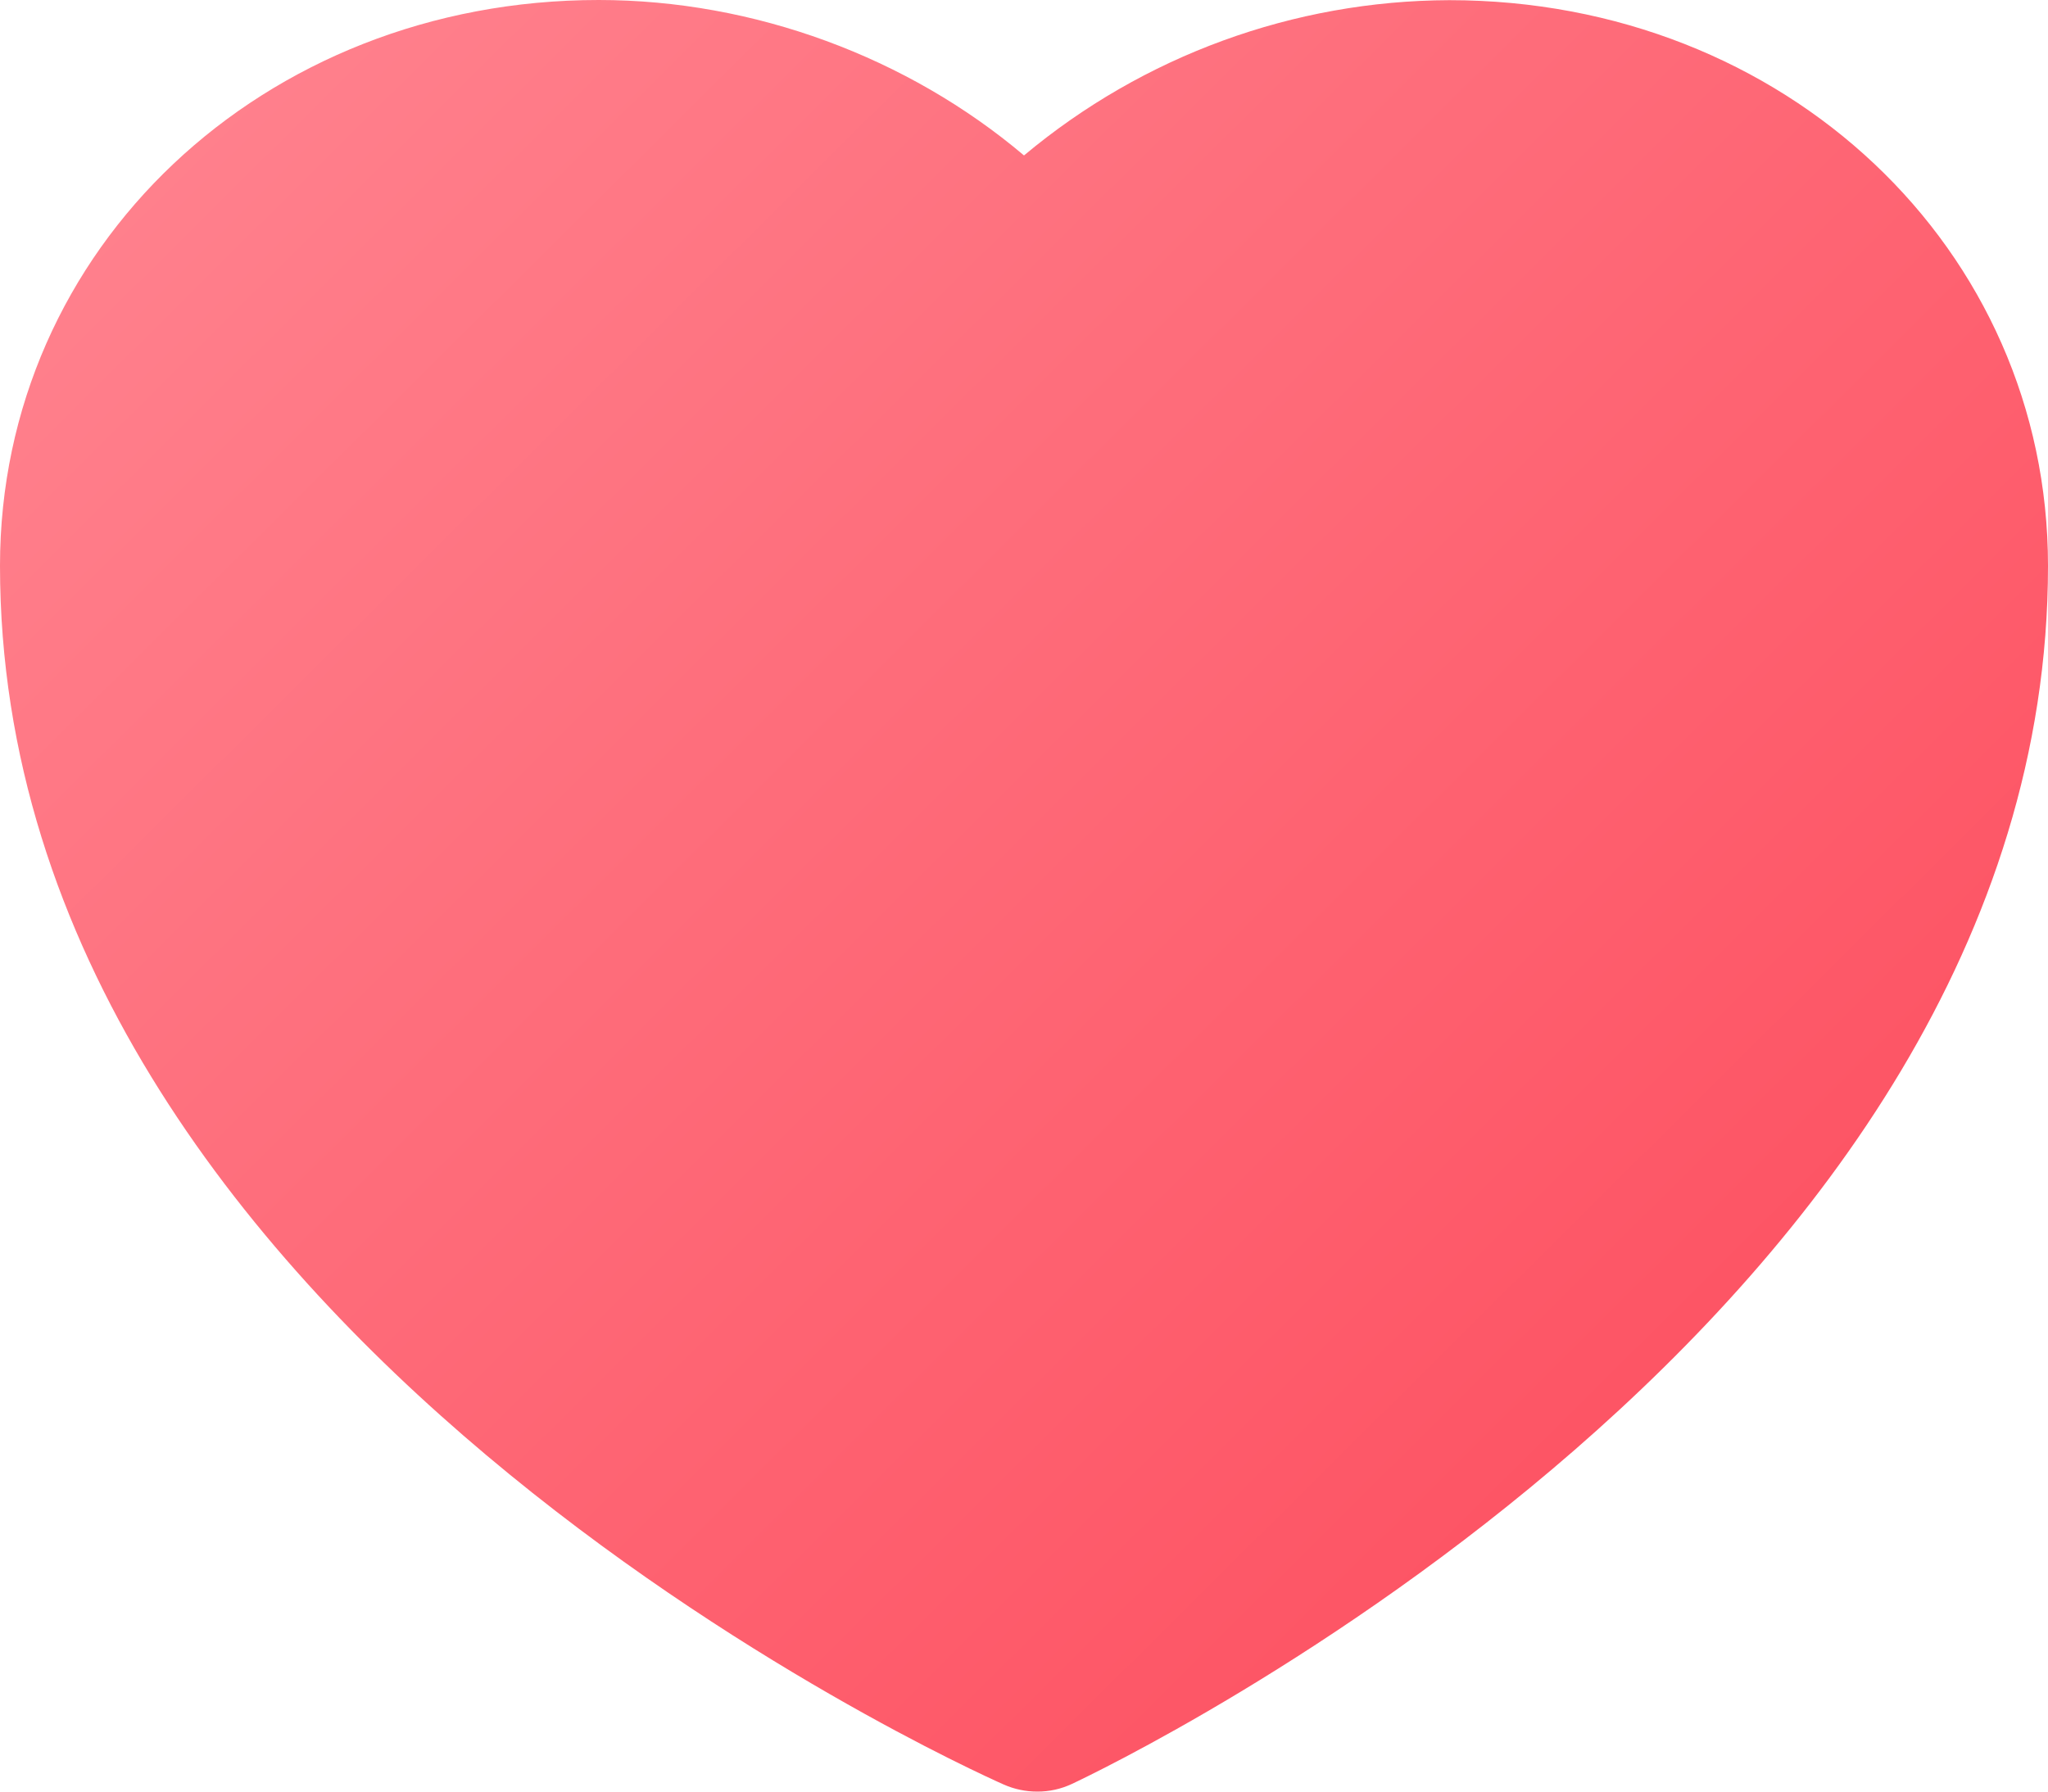 <?xml version="1.0" encoding="UTF-8"?>
<svg width="24px" height="21px" viewBox="0 0 24 21" version="1.1" xmlns="http://www.w3.org/2000/svg" xmlns:xlink="http://www.w3.org/1999/xlink">
    <!-- Generator: Sketch 55.2 (78181) - https://sketchapp.com -->
    <title>a</title>
    <desc>Created with Sketch.</desc>
    <defs>
        <linearGradient x1="0%" y1="4.733%" x2="100%" y2="91.953%" id="linearGradient-1">
            <stop stop-color="#FF8490" offset="0%"></stop>
            <stop stop-color="#FD4A5B" offset="100%"></stop>
        </linearGradient>
    </defs>
    <g id="Page-1" stroke="none" stroke-width="1" fill="none" fill-rule="evenodd">
        <g id="icon-favorite" fill="url(#linearGradient-1)" fill-rule="nonzero">
            <path d="M12.154,21 C12.02,21 11.887,20.972 11.764,20.918 C11.284,20.705 0,15.602 0,6.631 C0,2.913 3.08,0 7.016,0 C8.837,0 10.638,0.67 12,1.822 C13.398,0.652 15.161,0.008 16.984,0.002 C20.918,0.002 24,2.914 24,6.632 C24,15.444 13.028,20.69 12.562,20.91 C12.434,20.97 12.295,21.001 12.154,21" id="a"></path>
        </g>
    </g>
</svg>